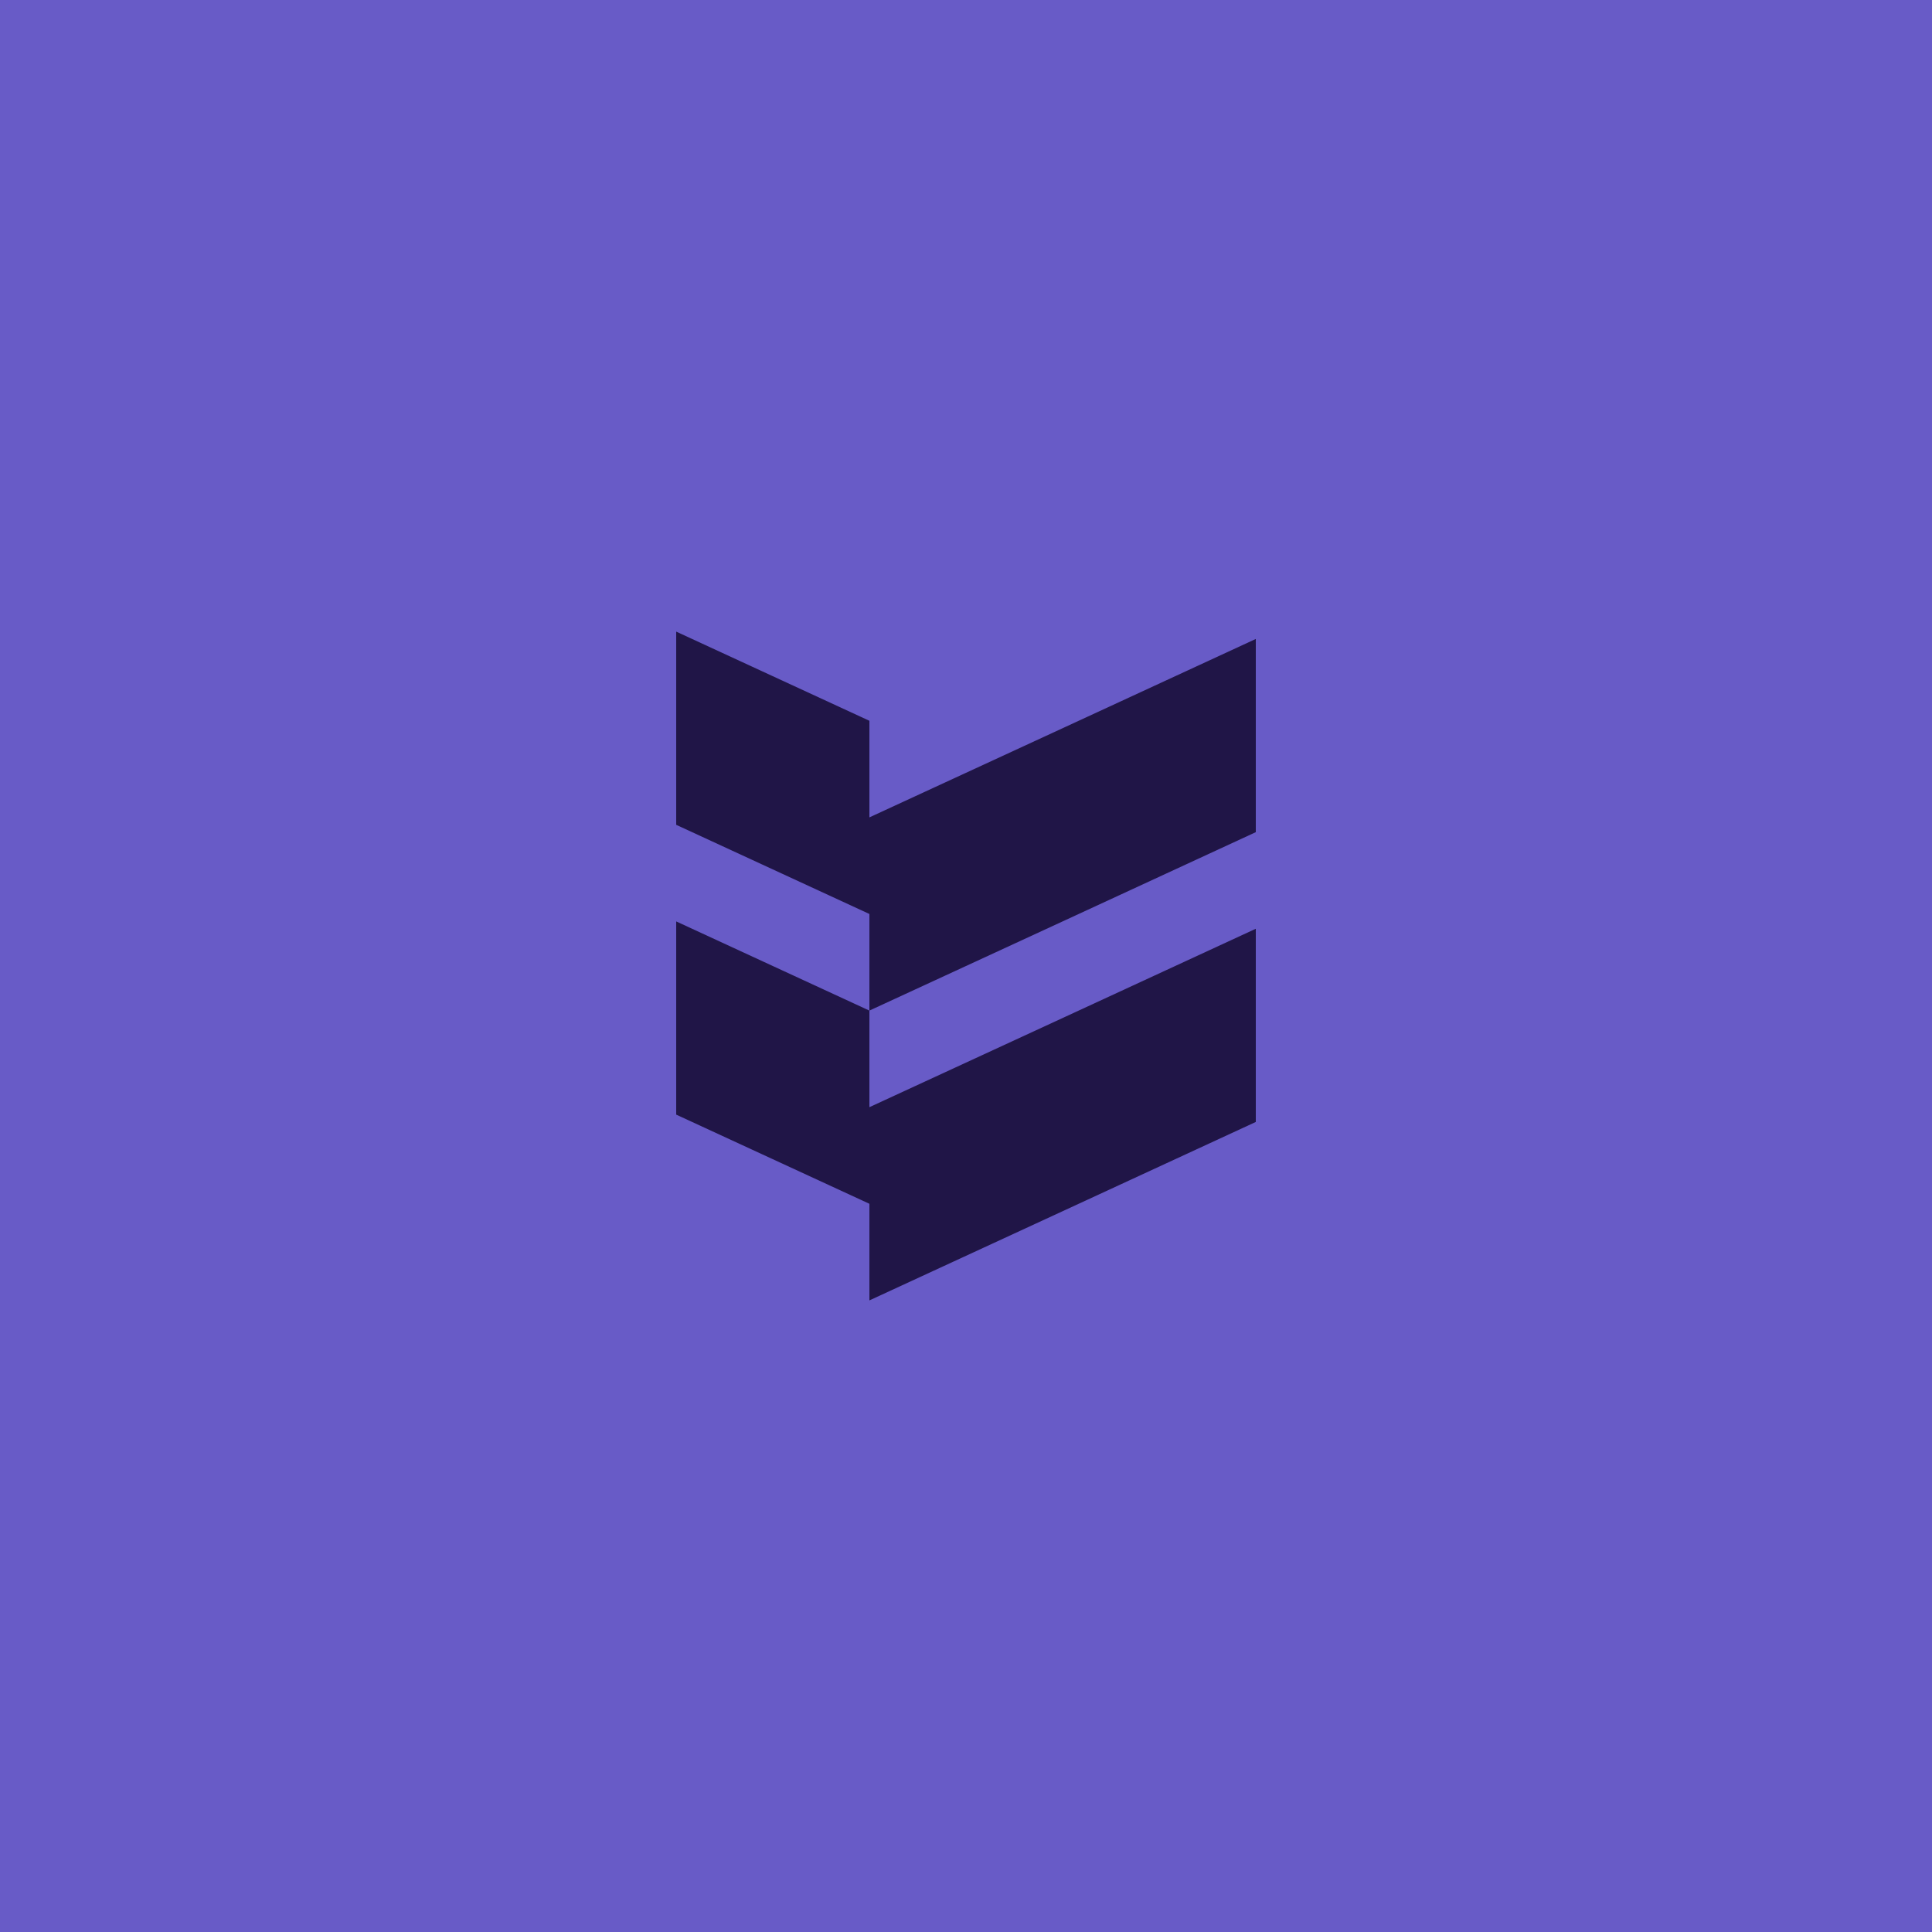<svg width="104" height="104" viewBox="0 0 104 104" fill="none" xmlns="http://www.w3.org/2000/svg">
<g clip-path="url(#clip0_33_34)">
<path d="M104 0H0V104H104V0Z" fill="#685BC7"/>
<path d="M67.6 49.995V60.395L57.2 65.2L46.8 70.001V64.8L36.4 60V49.6L46.8 54.401V59.6L57.2 54.8L67.6 49.995Z" fill="#201547"/>
<path d="M67.6 34.395V44.795L57.2 49.6L46.8 54.4V49.2L36.4 44.4V34L46.8 38.8V44L57.2 39.2L67.6 34.395Z" fill="#201547"/>
</g>
<defs>
<clipPath id="clip0_33_34">
<rect width="104" height="104" fill="white"/>
</clipPath>
</defs>
</svg>
